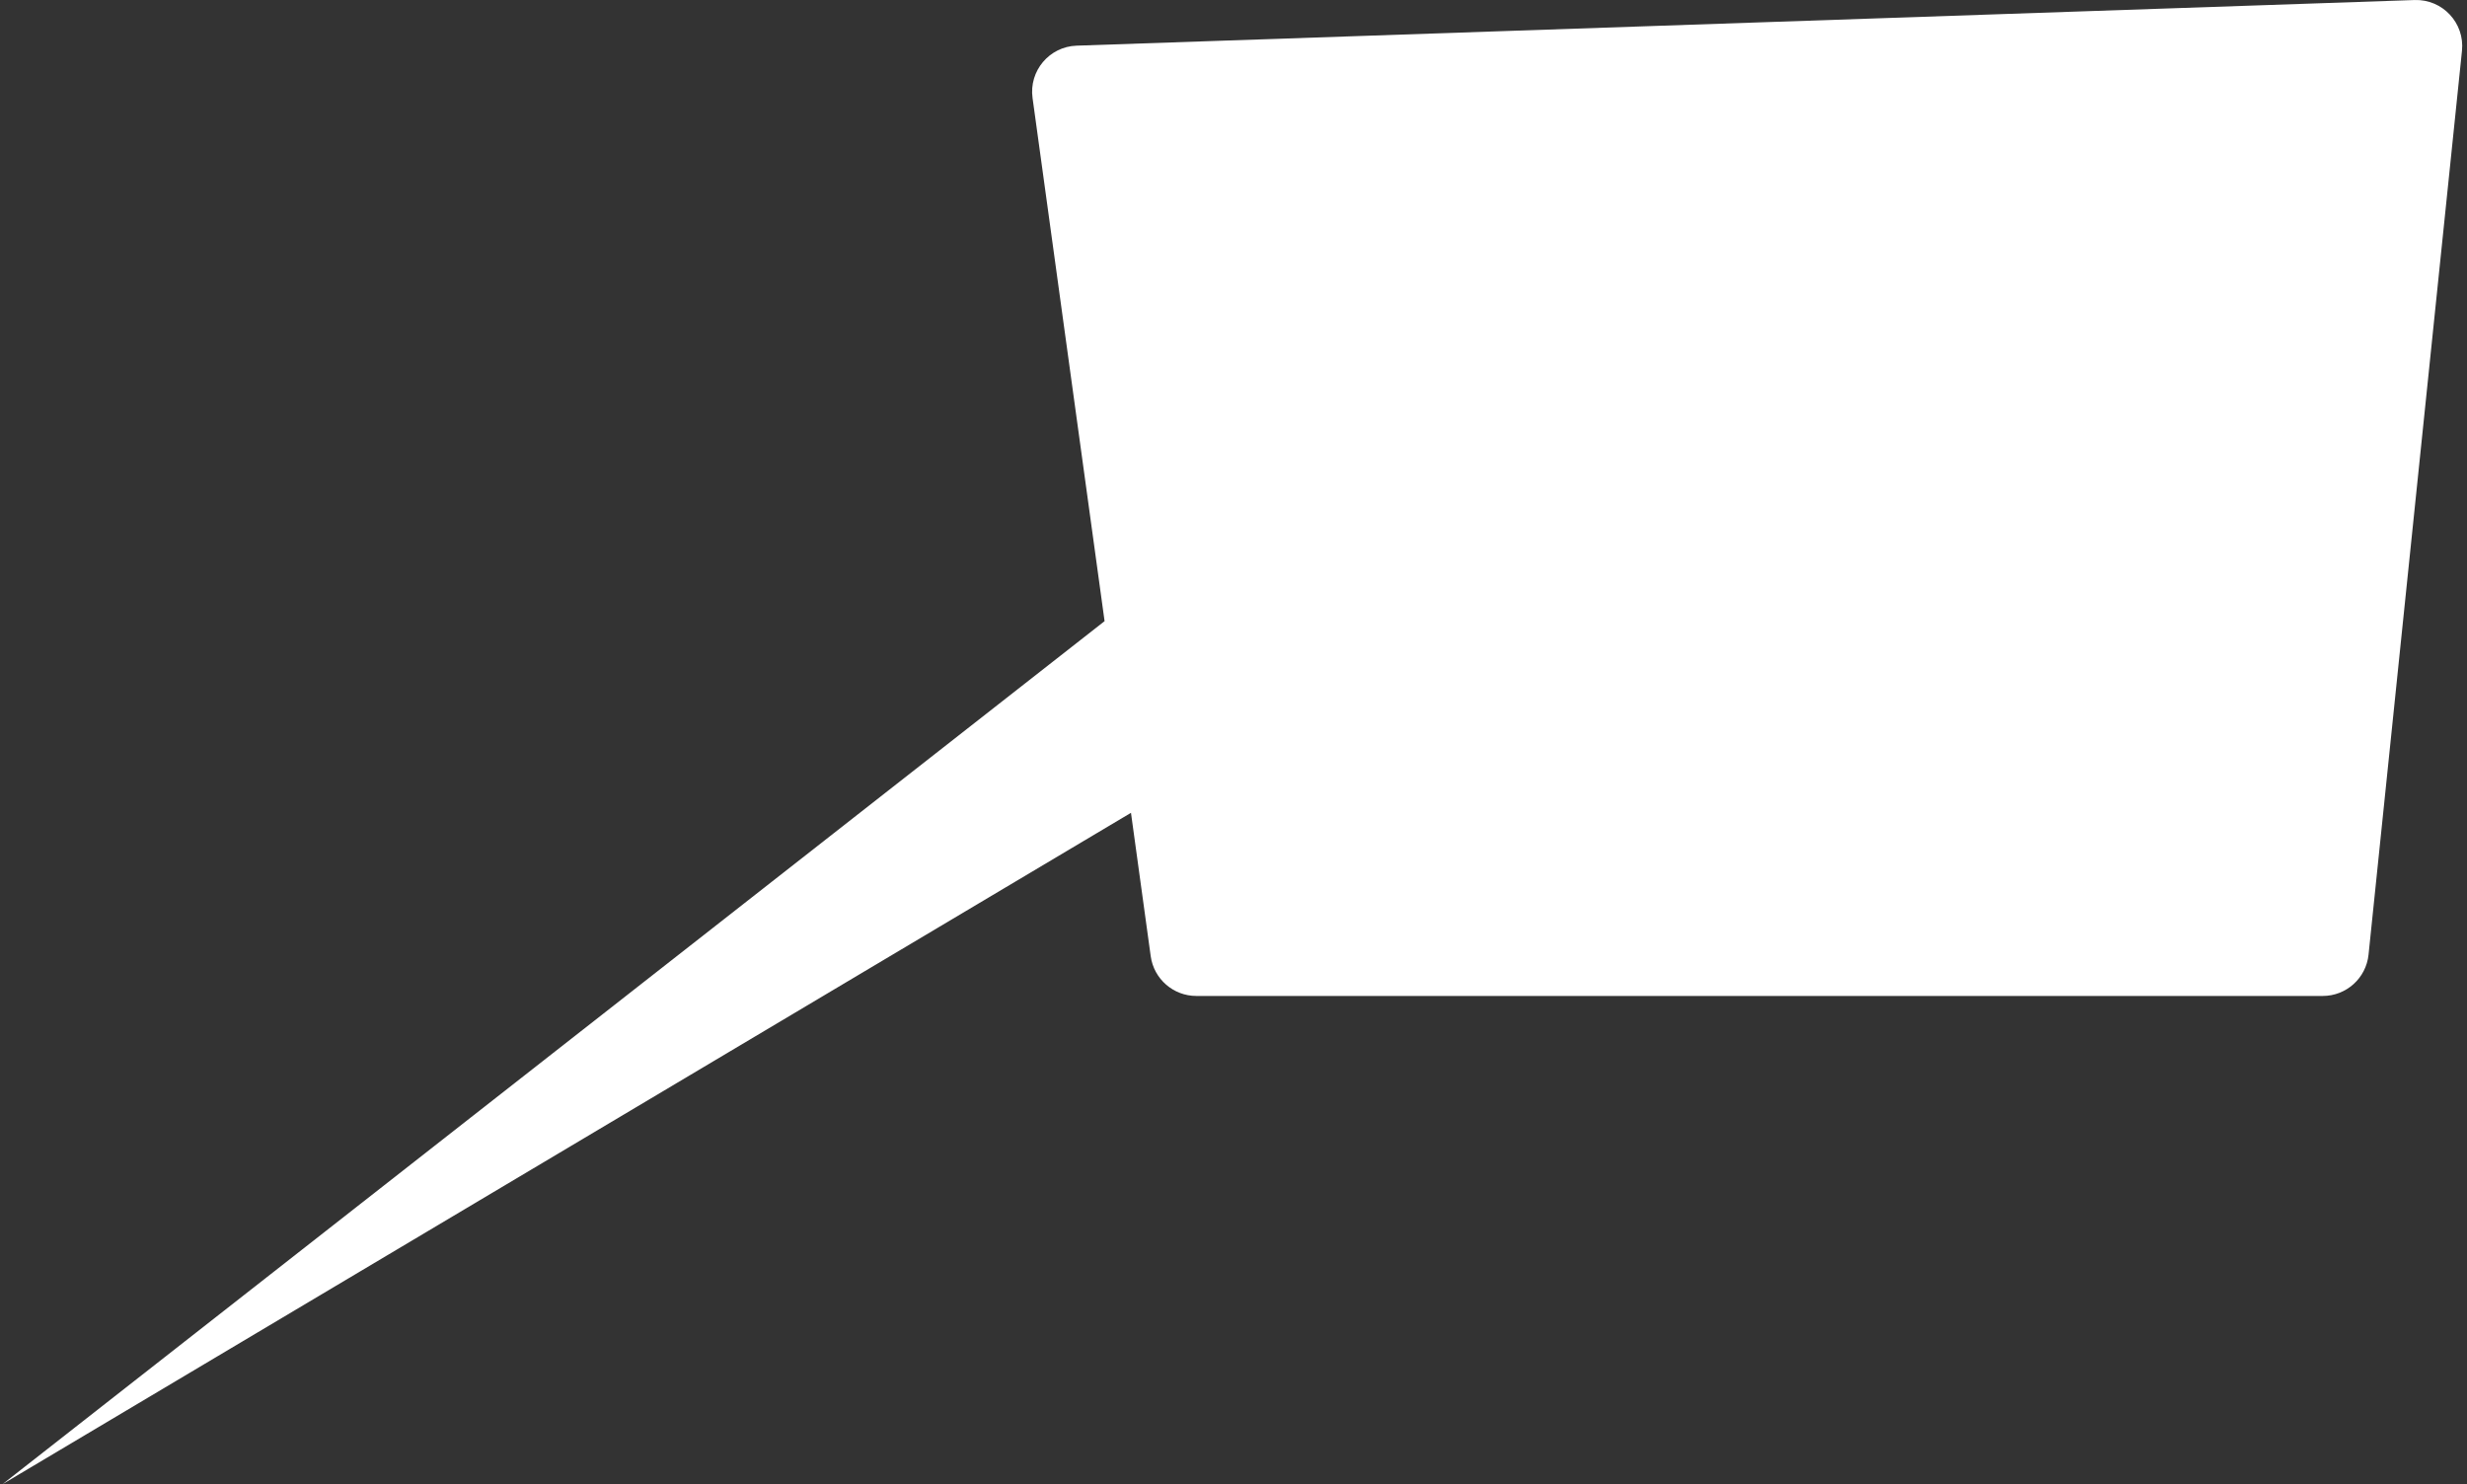 <?xml version="1.0" encoding="UTF-8"?> <svg xmlns="http://www.w3.org/2000/svg" width="482" height="290" viewBox="0 0 482 290" fill="none"><rect x="0" y="0" width="482" height="290" fill="#333333" stroke="none"/> <path fill-rule="evenodd" clip-rule="evenodd" d="M210.348 8.922C205.015 9.104 201.011 13.858 201.739 19.144L215.812 121.371L0.5 290L220.969 158.823L224.825 186.836C225.439 191.29 229.245 194.608 233.741 194.608H453.812C458.424 194.608 462.29 191.122 462.764 186.534L481.018 9.925C481.58 4.495 477.216 -0.181 471.759 0.005L210.348 8.922Z" fill="white"></path> </svg> 